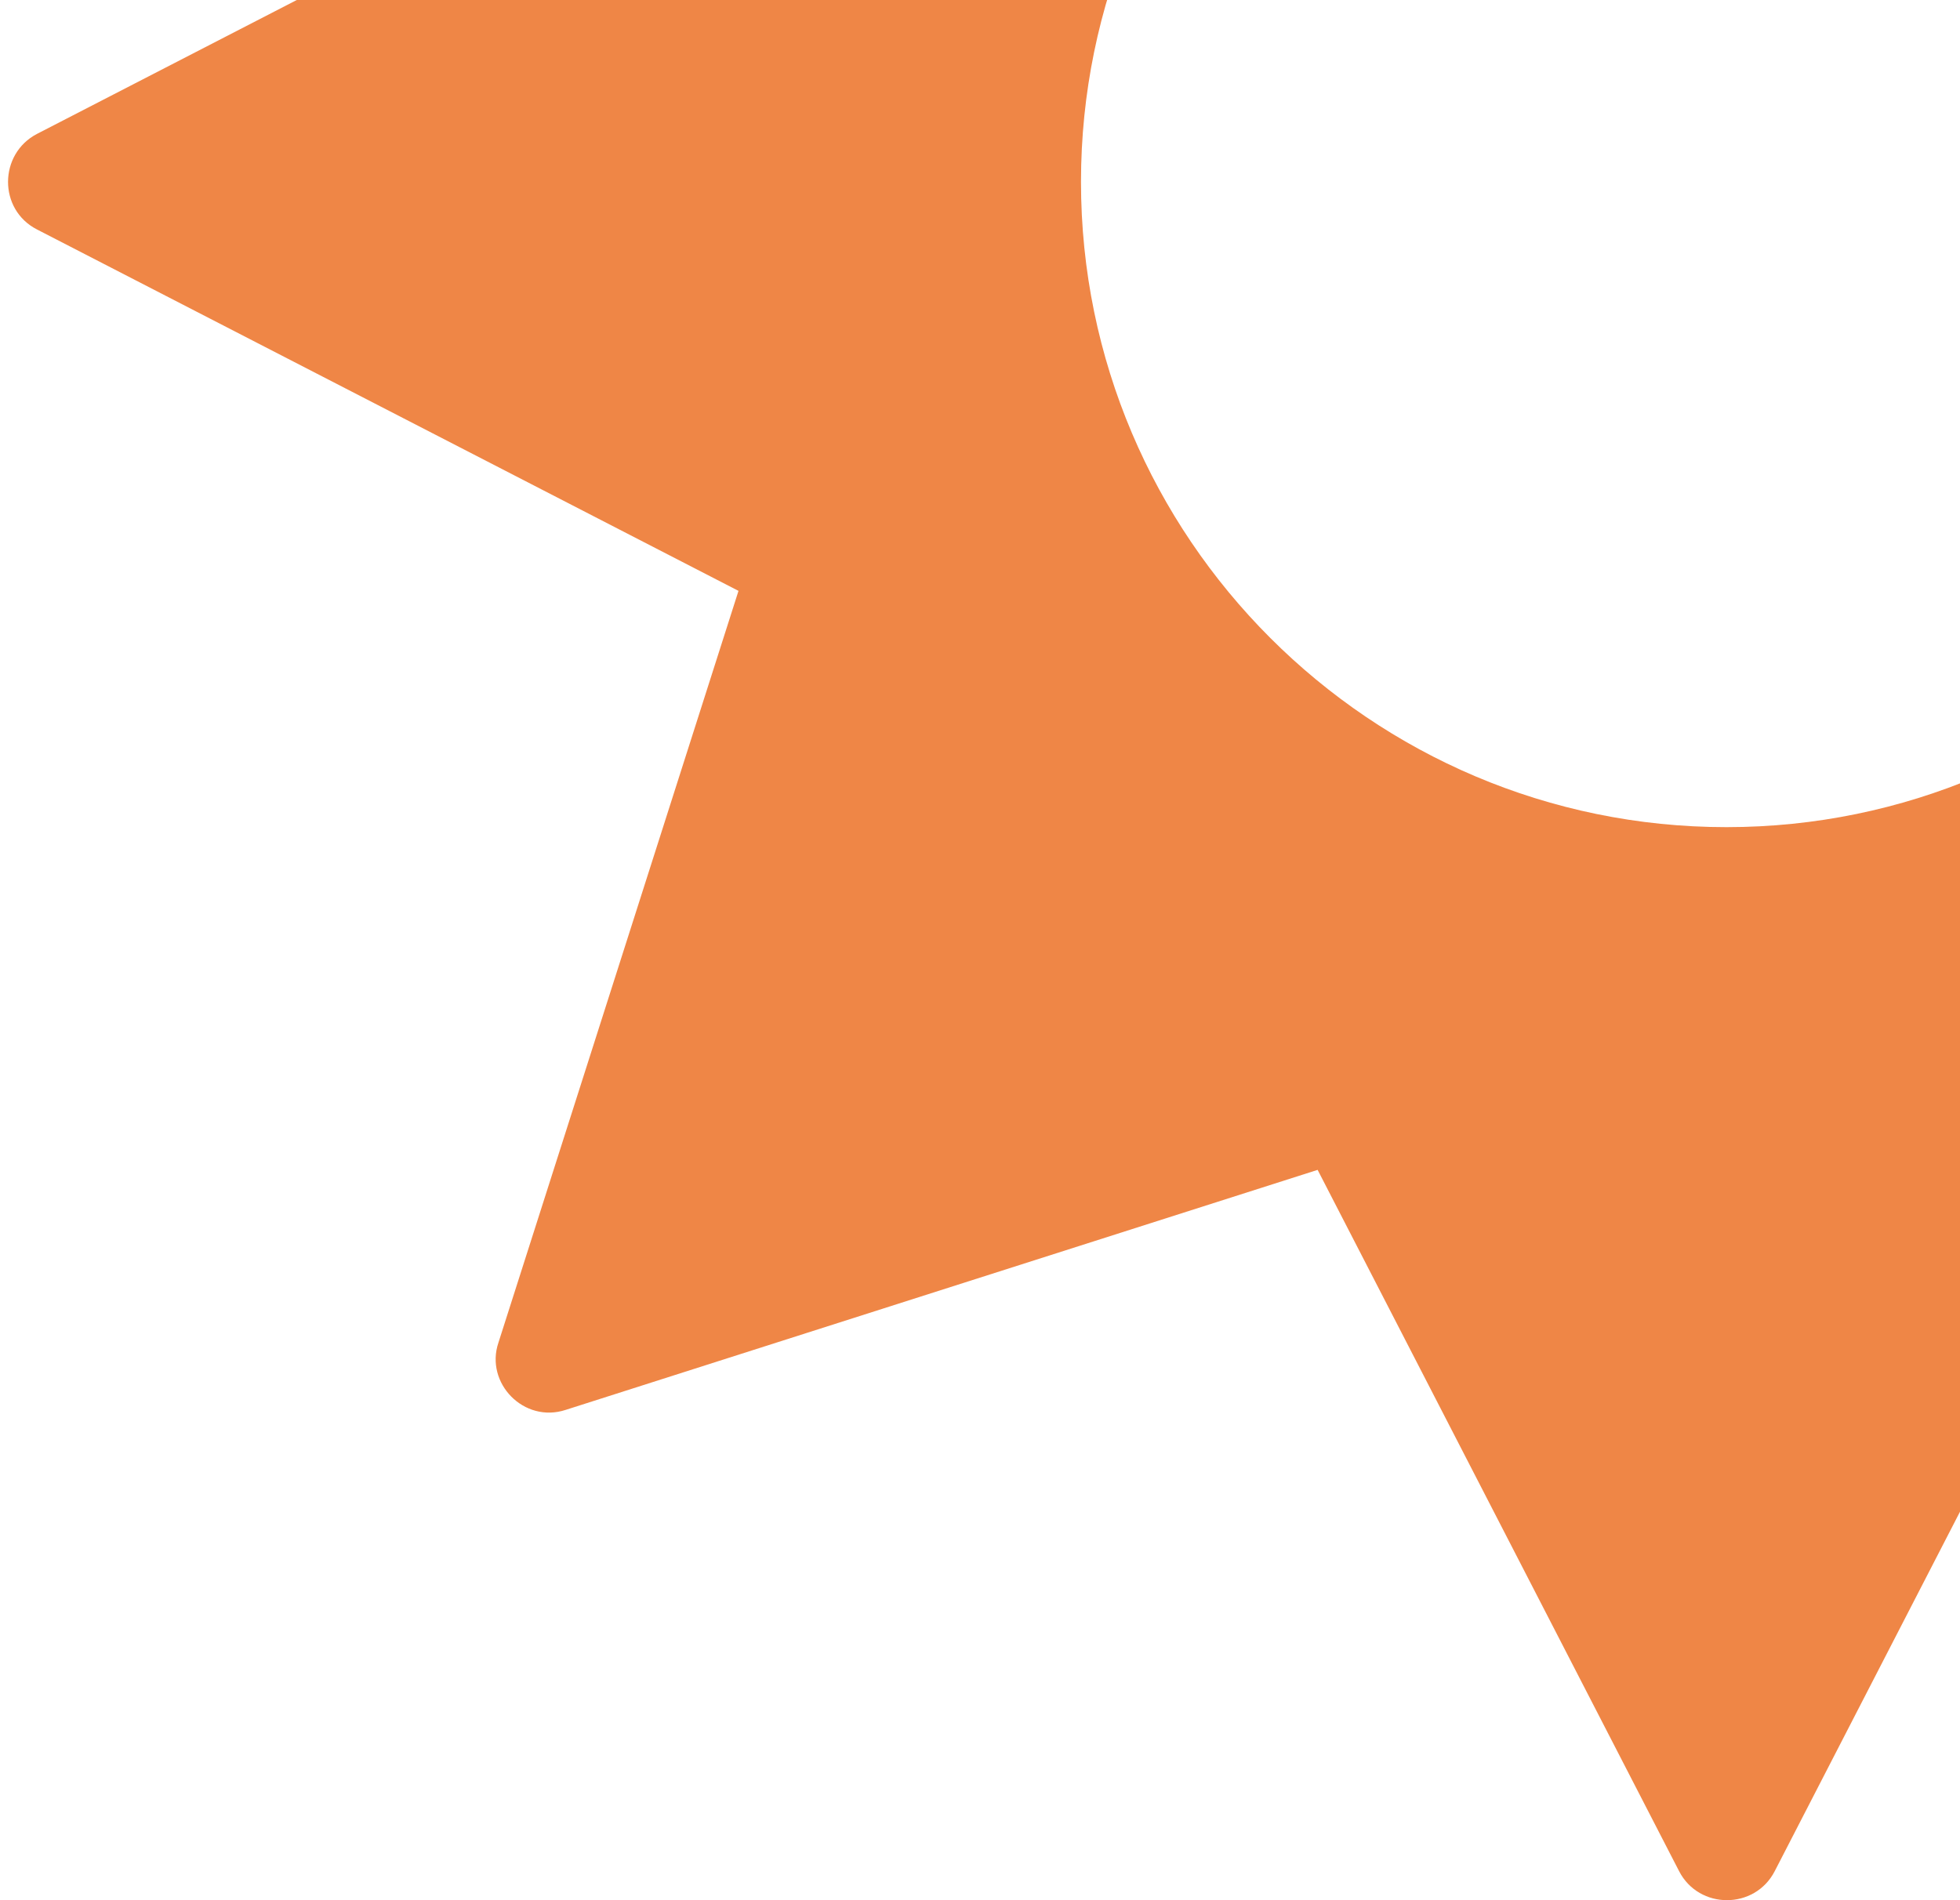 <svg xmlns="http://www.w3.org/2000/svg" width="198" height="192" viewBox="0 0 198 192" fill="none"><path d="M345.073 13.529L274.208 -22.988L298.459 -98.886C299.843 -103.07 295.817 -107.127 291.633 -105.712L215.736 -81.461L179.249 -152.326C177.362 -155.912 171.449 -155.912 169.593 -152.326L133.075 -81.461L57.115 -105.712C52.931 -107.096 48.937 -103.038 50.321 -98.886L74.572 -22.988L3.738 13.529C-0.131 15.542 -0.194 21.172 3.738 23.186L74.603 59.703L50.352 135.664C48.968 139.753 52.931 143.842 57.146 142.458L133.107 118.207L169.625 189.072C171.638 192.973 177.268 192.973 179.281 189.072L215.799 118.207L291.696 142.458C295.848 144.125 300.818 139.281 298.207 134.689L274.271 59.703L345.136 23.186C349.068 21.172 349.005 15.542 345.136 13.529H345.073ZM239.578 18.373C239.578 54.325 210.357 83.577 174.406 83.577C138.454 83.577 109.202 54.325 109.202 18.373C109.202 -17.578 138.454 -46.799 174.406 -46.799C210.357 -46.799 239.578 -17.578 239.578 18.373Z" fill="#EF8646"></path></svg>